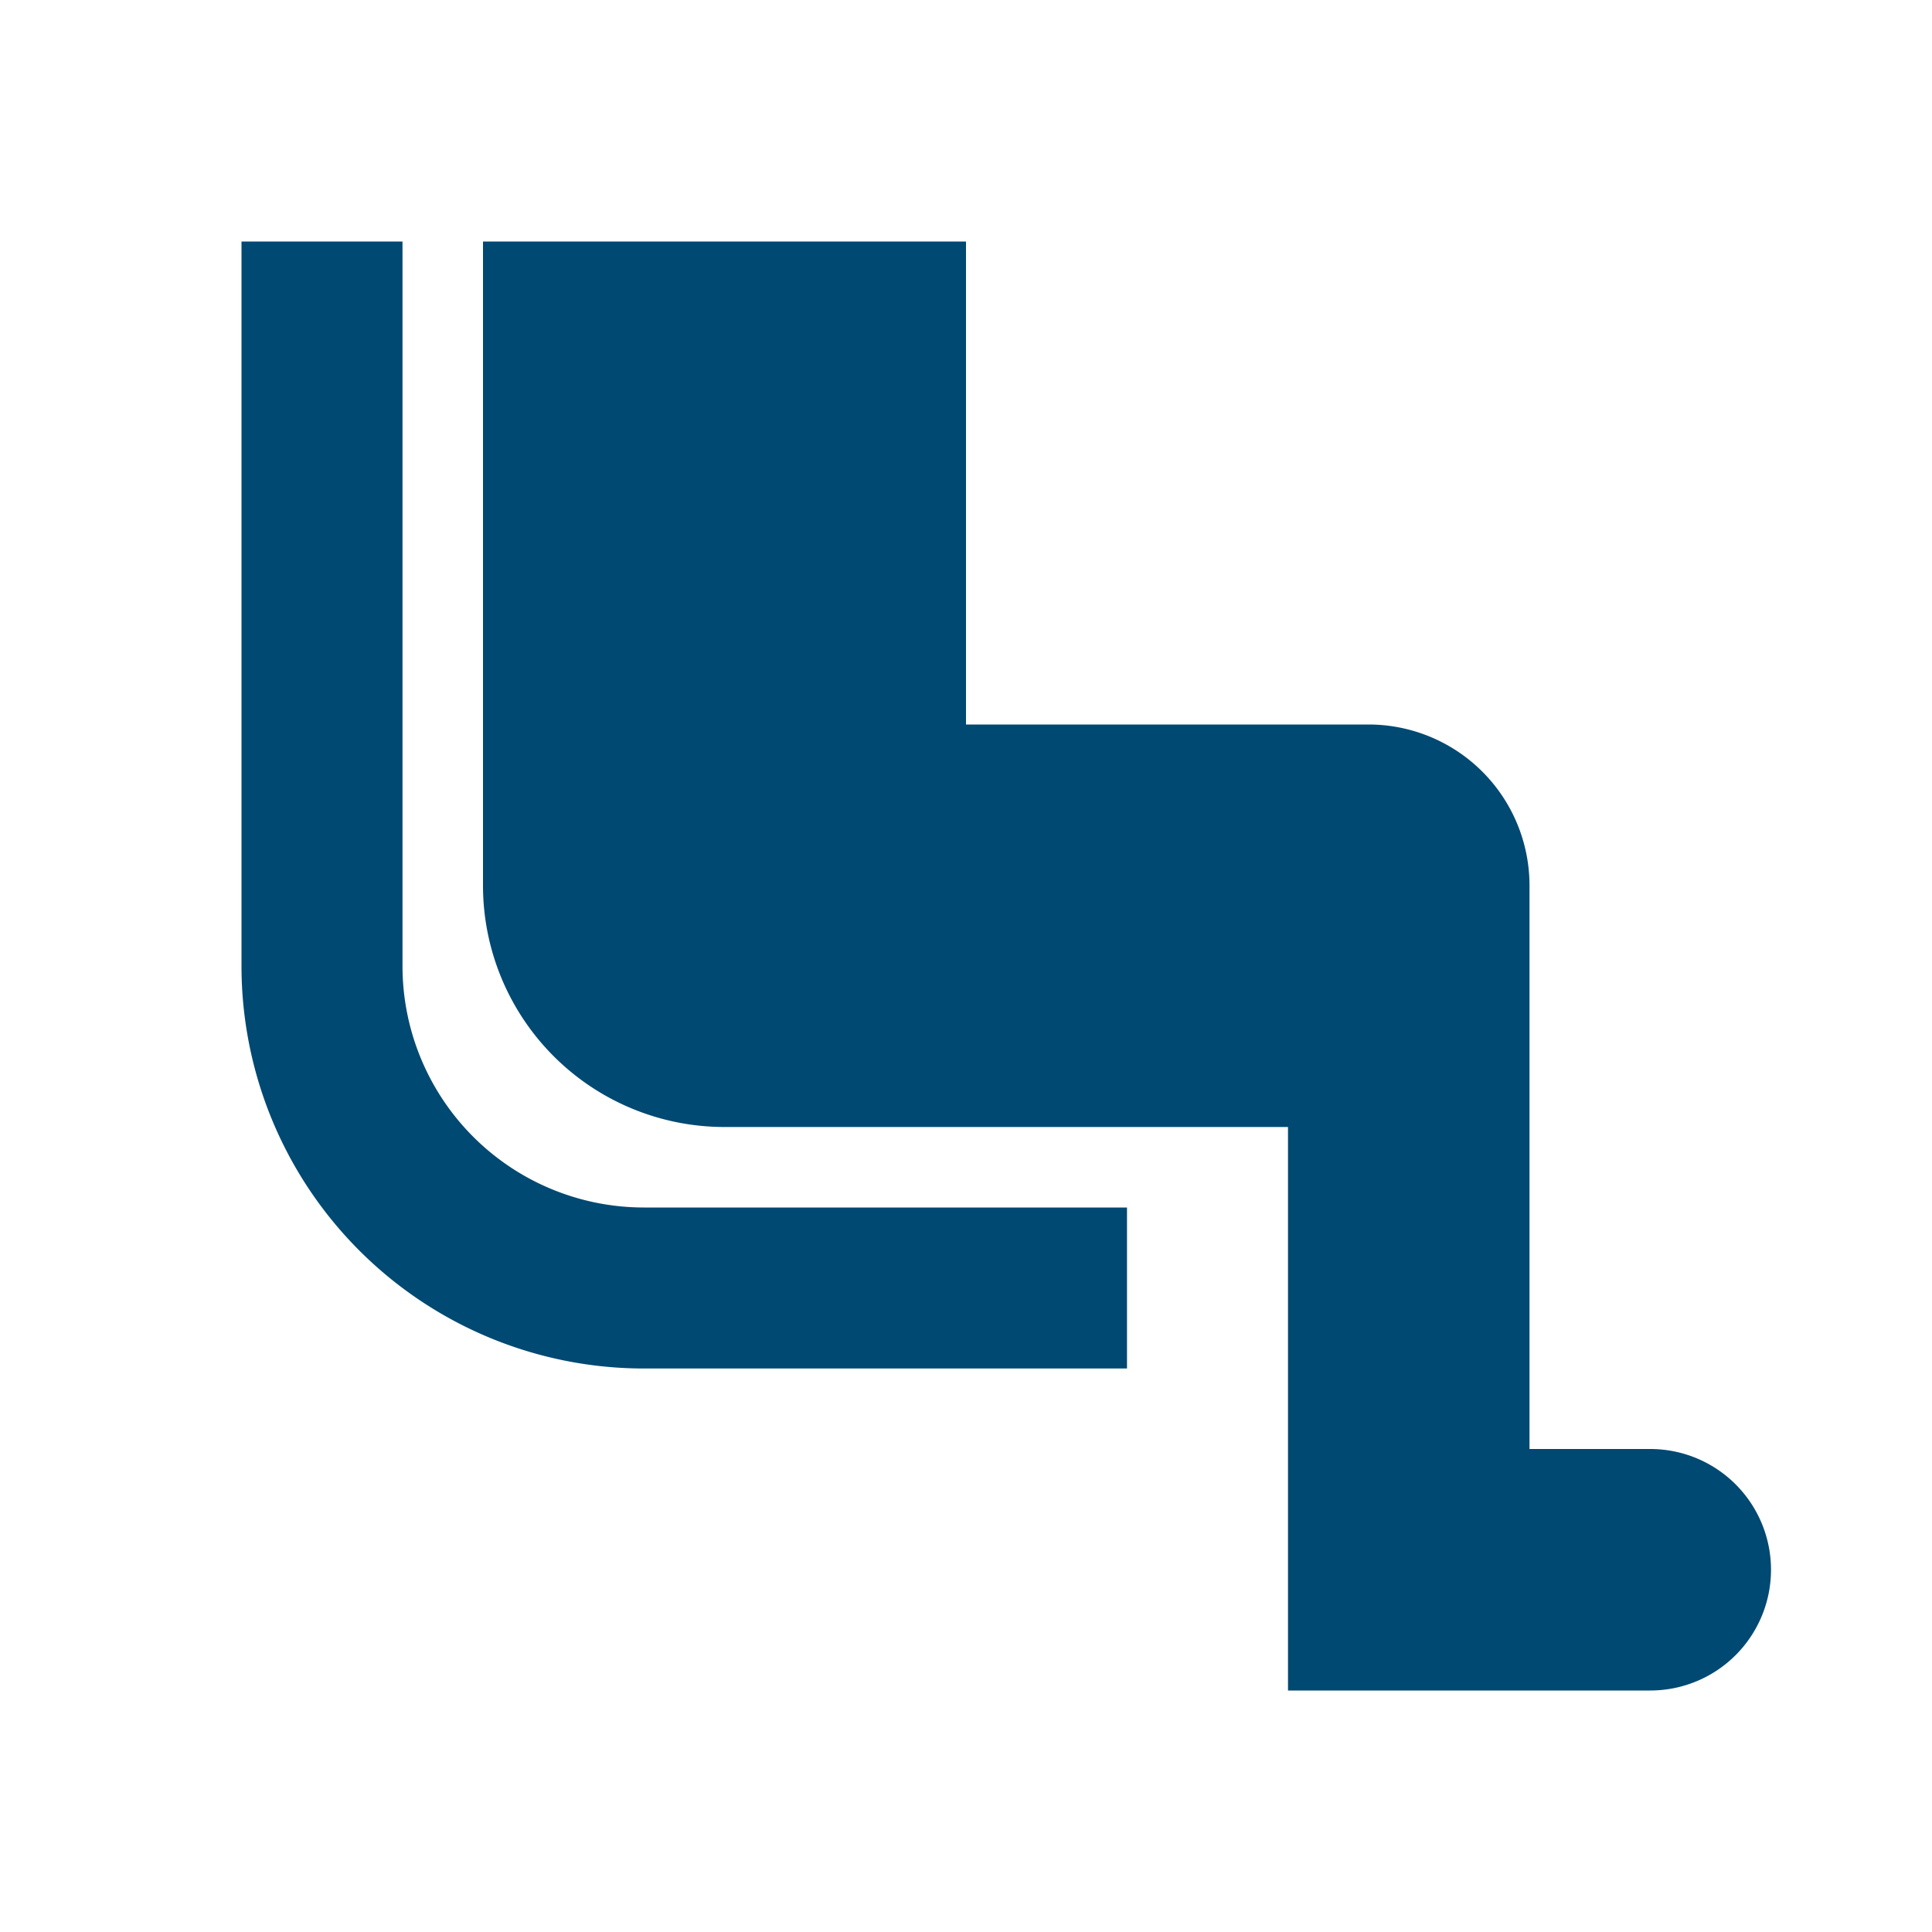 <svg xmlns="http://www.w3.org/2000/svg" id="mdi-seat-legroom-normal" viewBox="0 0 24 24"><path d="M5,12V3H3V12A5,5 0 0,0 8,17H14V15H8A3,3 0 0,1 5,12M20.5,18H19V11A2,2 0 0,0 17,9H12V3H6V11A3,3 0 0,0 9,14H16V21H20.5A1.5,1.5 0 0,0 22,19.5A1.5,1.5 0 0,0 20.5,18Z" fill="#004972"/></svg>